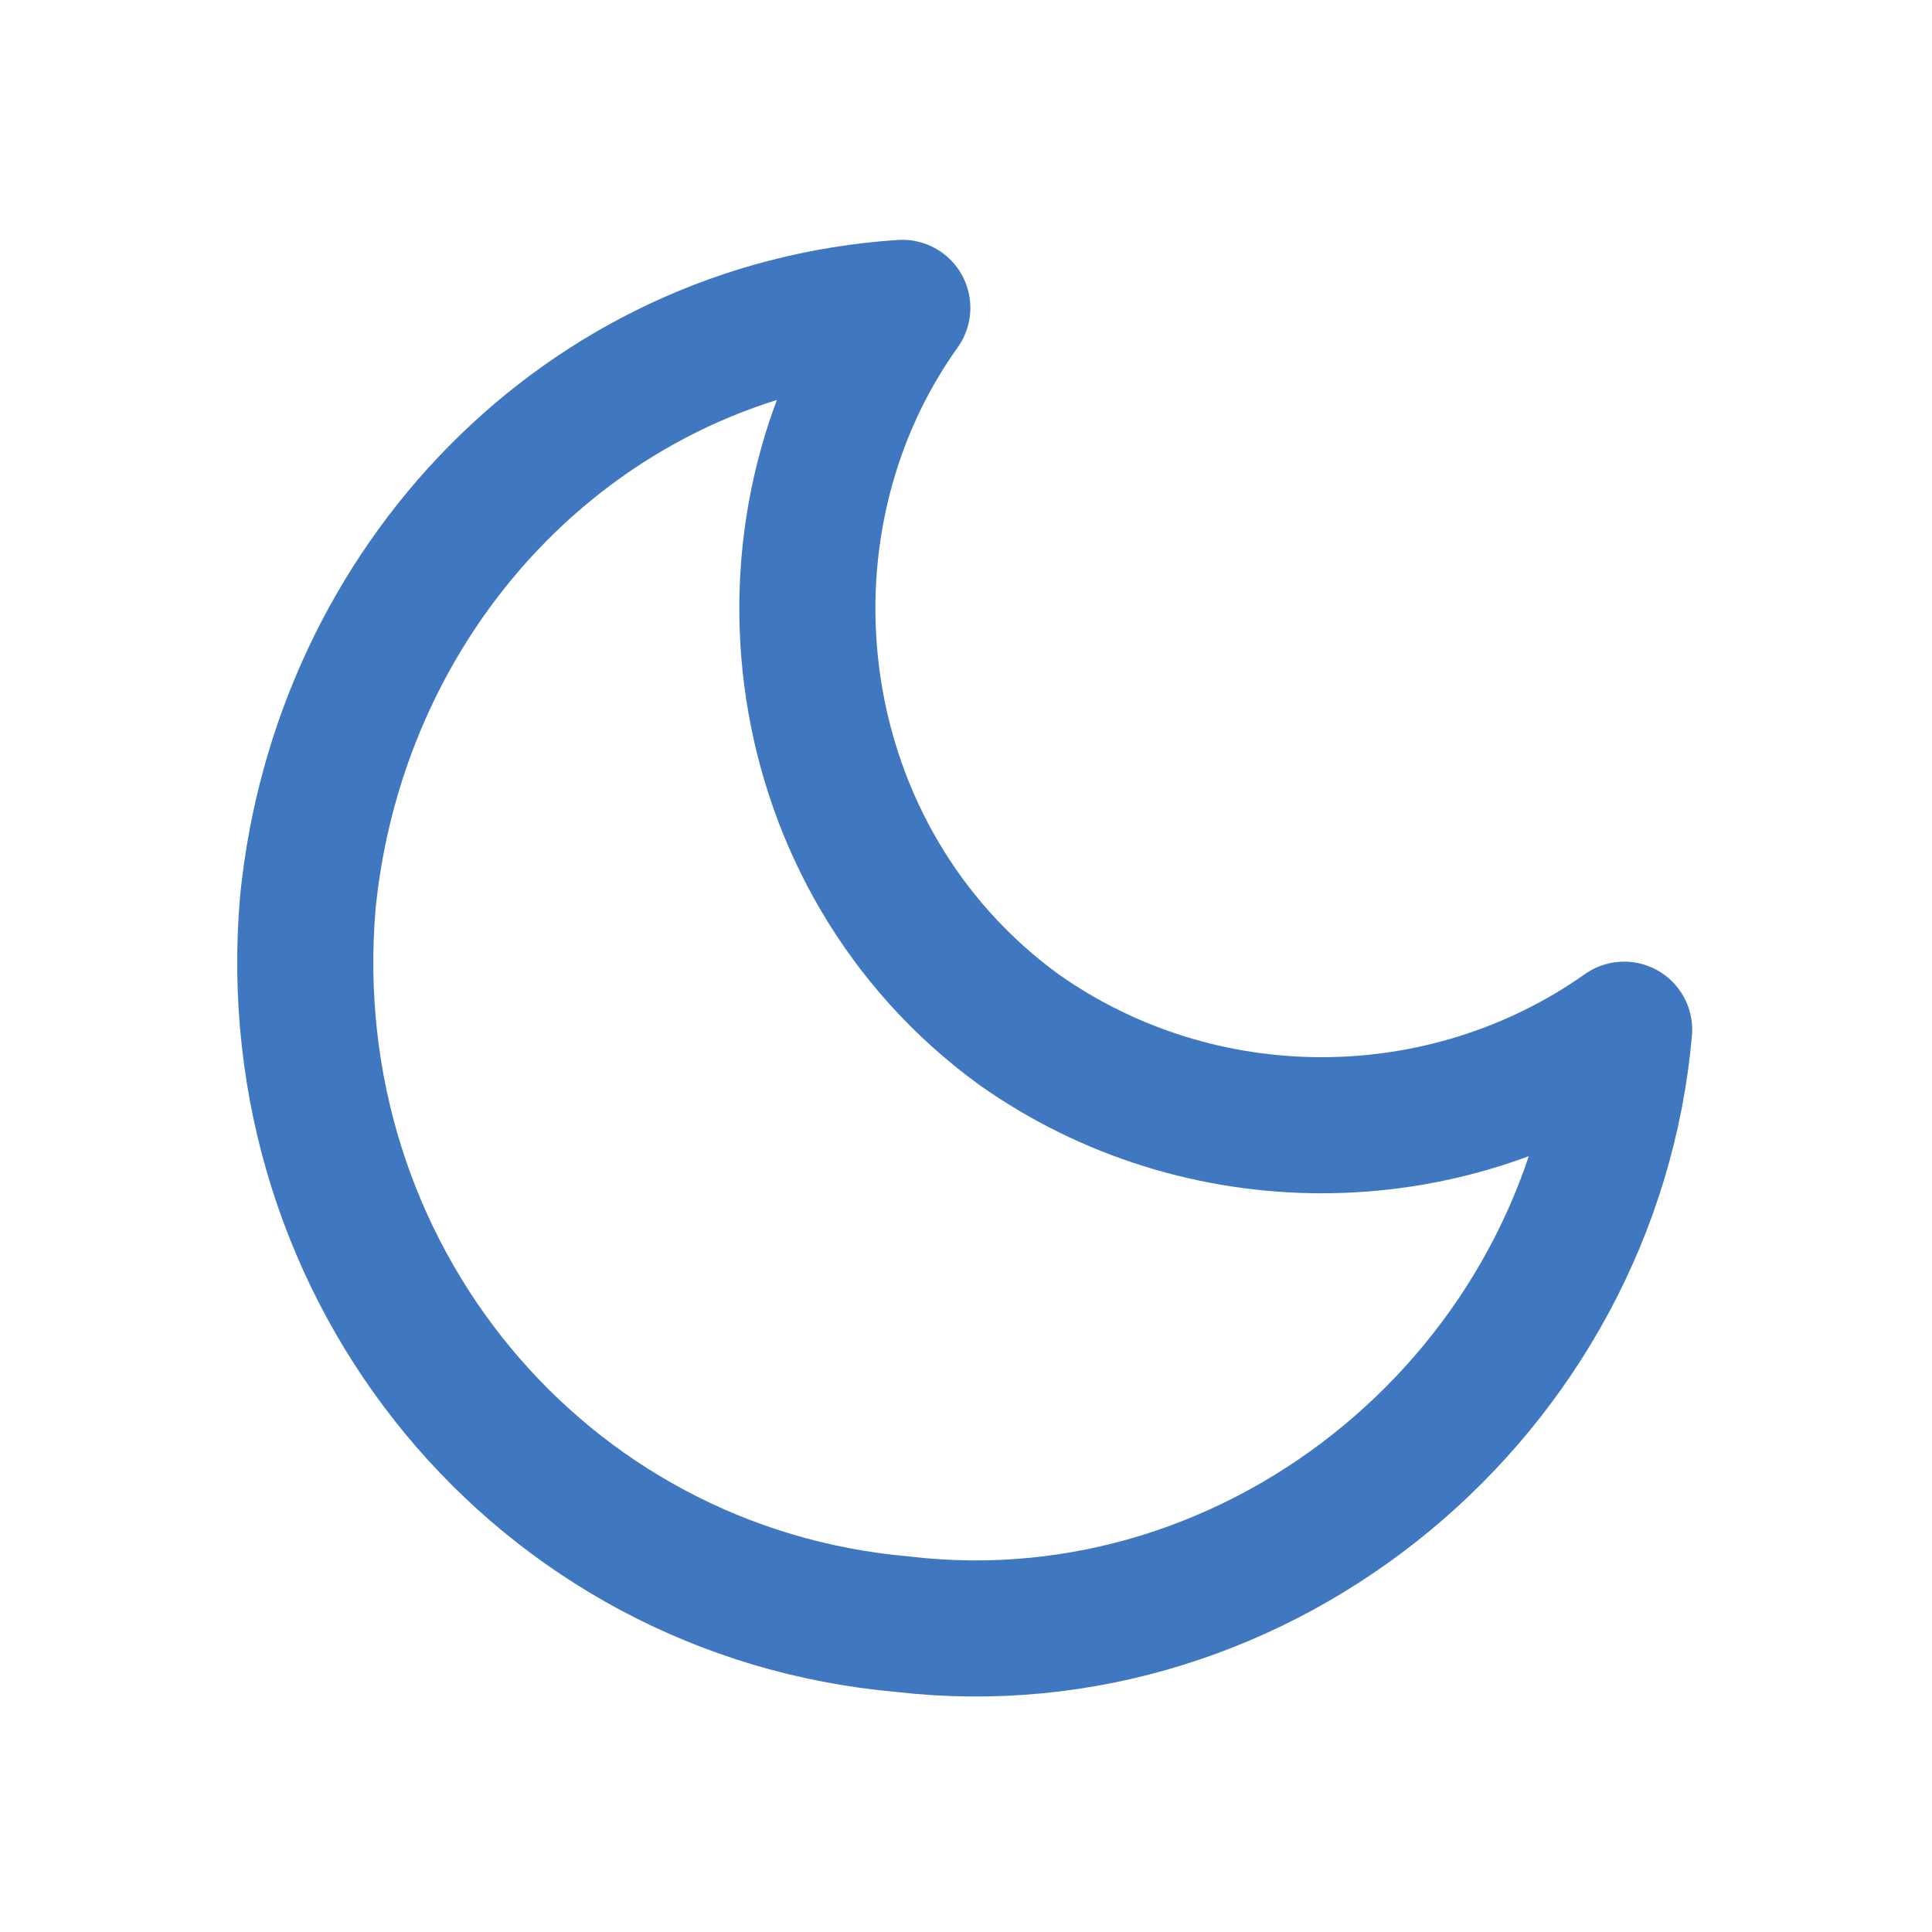 <?xml version="1.0" encoding="utf-8"?>
<!-- Generator: Adobe Illustrator 27.4.1, SVG Export Plug-In . SVG Version: 6.00 Build 0)  -->
<svg version="1.1" id="レイヤー_1" xmlns="http://www.w3.org/2000/svg" xmlns:xlink="http://www.w3.org/1999/xlink" x="0px"
	 y="0px" viewBox="0 0 18.2 18.2" style="enable-background:new 0 0 18.2 18.2;" xml:space="preserve">
<style type="text/css">
	.st0{fill:none;stroke:#3F77C1;stroke-width:1.282;stroke-linecap:round;stroke-linejoin:round;}
</style>
<path id="moon" class="st0" d="M15.3,9.7c-0.3,3.4-3.4,6-6.8,5.6C5.1,15,2.6,12,2.9,8.5c0.3-3,2.6-5.4,5.6-5.6C7,5,7.4,8.1,9.6,9.7
	C11.3,10.9,13.6,10.9,15.3,9.7z"/>
</svg>
